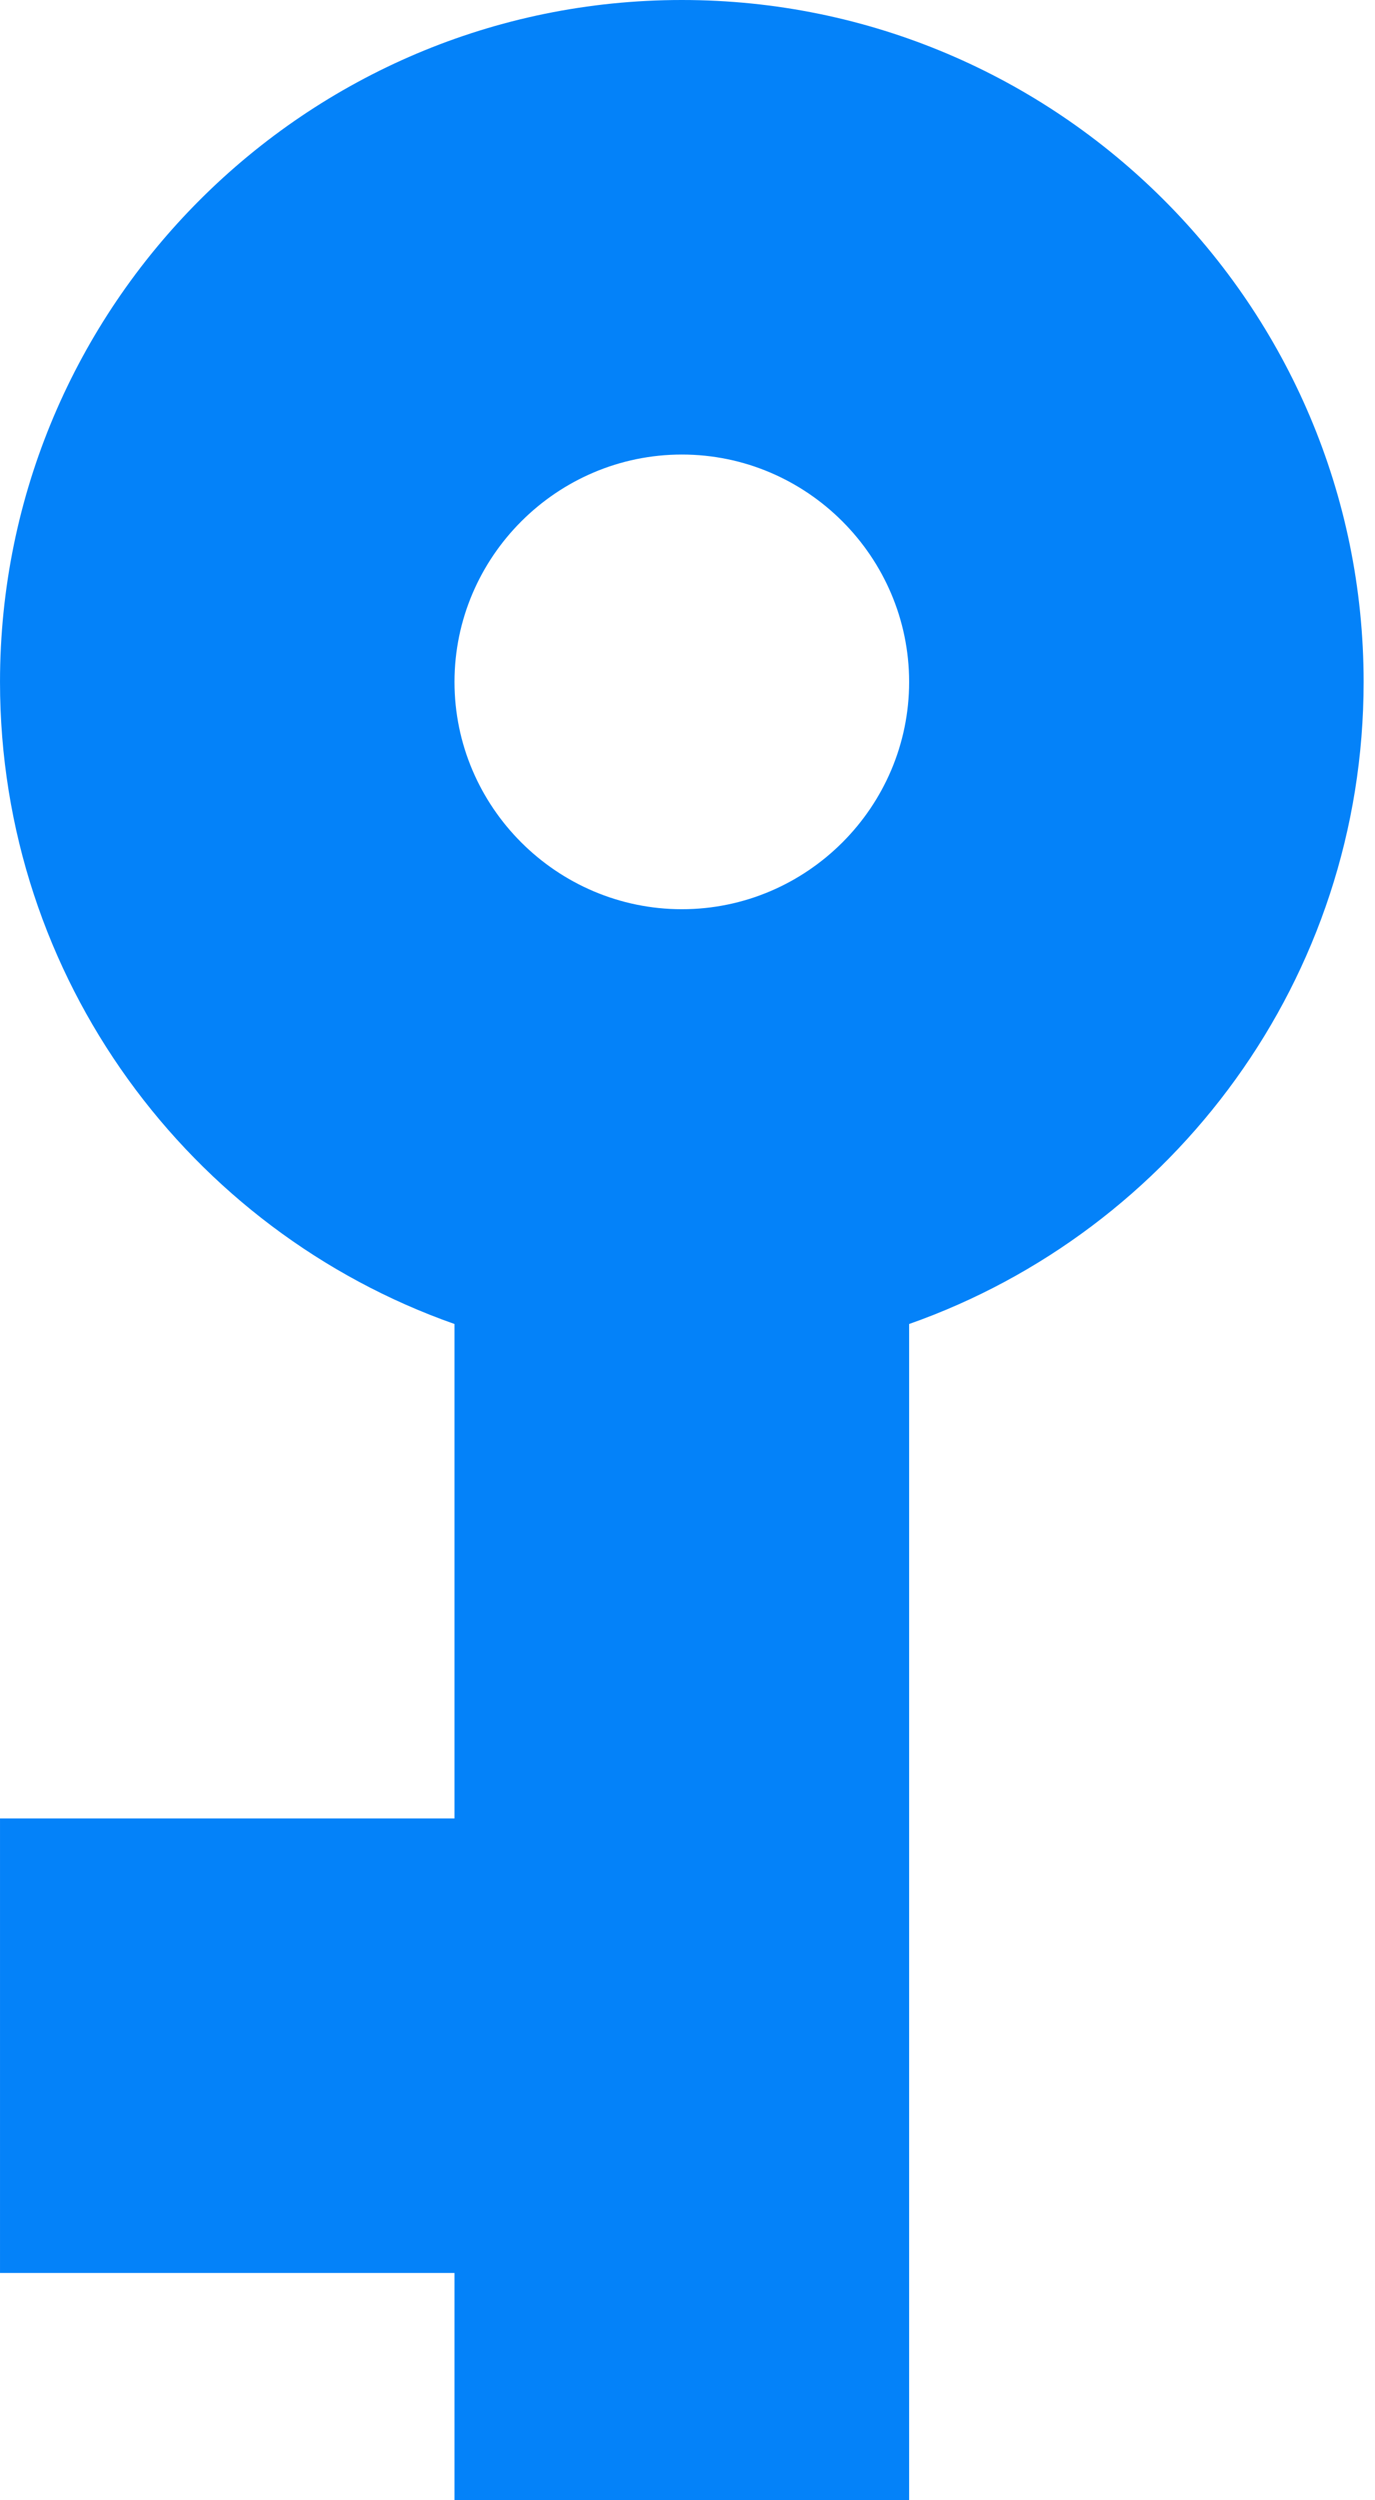 <svg width="11" height="20" viewBox="0 0 11 20" fill="none" xmlns="http://www.w3.org/2000/svg">
<path d="M7.273 10.591C9.391 9.845 10.909 7.827 10.909 5.455C10.909 2.445 8.464 0 5.455 0C2.446 0 8.84533e-05 2.445 8.84533e-05 5.455C8.84533e-05 7.827 1.518 9.845 3.636 10.591V14.546H8.84533e-05V18.182H3.636V20H7.273L7.273 10.591ZM3.636 5.455C3.636 4.455 4.455 3.636 5.455 3.636C6.455 3.636 7.273 4.455 7.273 5.455C7.273 6.455 6.455 7.273 5.455 7.273C4.455 7.273 3.636 6.455 3.636 5.455Z" fill="#0482F9"/>
</svg>
